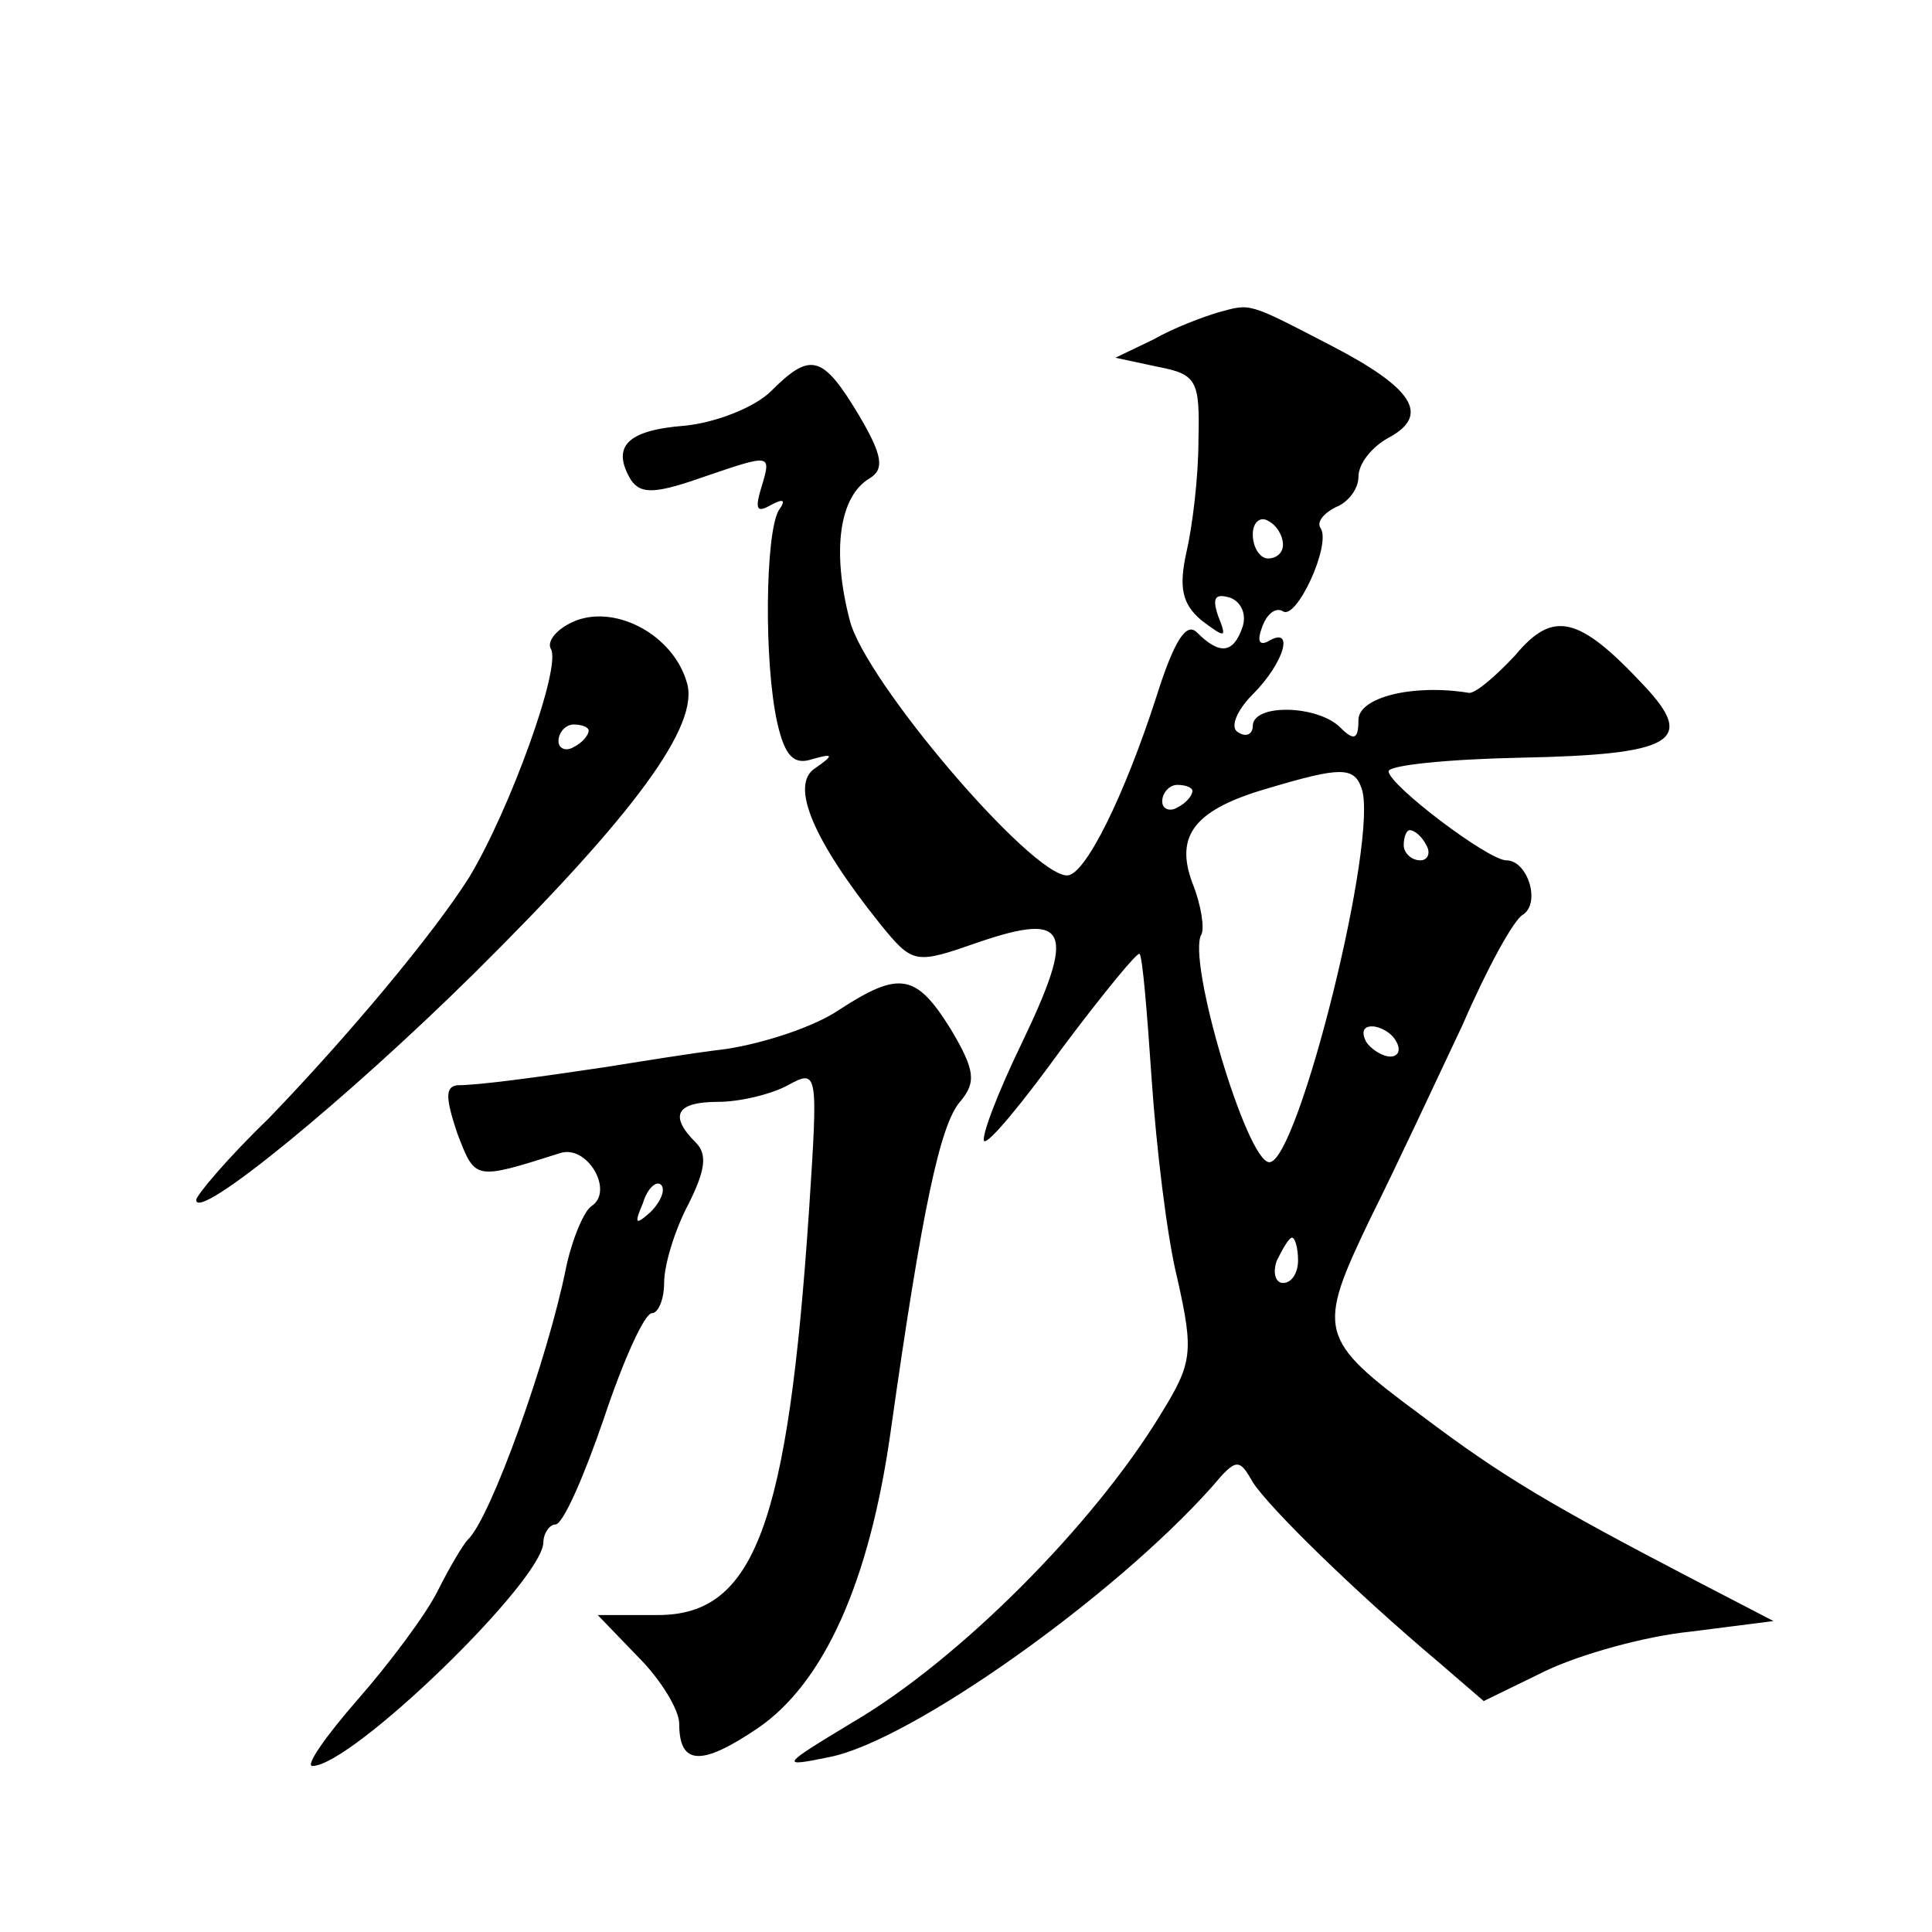 <?xml version="1.0" standalone="no"?>
<!DOCTYPE svg PUBLIC "-//W3C//DTD SVG 20010904//EN"
 "http://www.w3.org/TR/2001/REC-SVG-20010904/DTD/svg10.dtd">
<svg version="1.0" xmlns="http://www.w3.org/2000/svg"
 width="128pt" height="128pt" viewBox="0 0 128 128"
 preserveAspectRatio="xMidYMid meet">
<g transform="translate(0,128) scale(0.1,-0.1)"
fill="#0" stroke="none">
<path d="M807 1073 c-10 -3 -29 -10 -43 -18 l-25 -12 28 -6 c26 -5 28 -9 27 -49
0 -24 -4 -57 -8 -74 -5 -23 -3 -34 10 -45 16 -12 17 -12 11 3 -4 12 -2 15 8 12
8 -3 11 -12 8 -20 -6 -17 -15 -18 -30 -3 -7 7 -15 -5 -27 -43 -21 -65 -47 -118
-59 -118 -24 0 -134 129 -144 169 -12 46 -7 82 13 94 10 6 9 15 -7 42 -24 40 -32
42 -58 16 -11 -11 -37 -21 -57 -23 -39 -3 -49 -14 -36 -36 7 -10 17 -9 51 3 41
14 42 14 36 -6 -5 -16 -4 -19 5 -14 9 5 11 4 6 -3 -9 -15 -10 -101 -1 -141 5 -22
11 -28 23 -24 14 4 15 3 2 -6 -17 -11 -1 -48 43 -103 22 -27 23 -27 66 -12 59 20
64 8 28 -67 -16 -33 -27 -62 -25 -65 3 -2 26 26 52 62 27 36 50 64 51 62 2 -2 5
-39 8 -83 3 -44 10 -104 17 -132 11 -49 10 -56 -11 -90 -45 -74 -134 -163 -204
-204 -48 -29 -49 -30 -15 -23 54 11 188 106 253 179 16 19 18 19 27 3 11 -17 67
-72 124 -120 l29 -25 41 20 c23 11 66 23 96 26 l55 7 -52 27 c-96 50 -128 69 -181
109 -69 51 -70 56 -34 131 17 34 44 92 61 128 16 37 34 70 40 73 12 8 3 36 -11
36 -12 0 -78 50 -78 59 0 4 39 8 87 9 102 2 117 11 82 48 -43 46 -60 50 -85 20
-13 -14 -27 -26 -31 -25 -37 6 -73 -3 -73 -18 0 -13 -3 -14 -12 -5 -15 15 -58 16
-58 1 0 -5 -4 -8 -10 -4 -5 3 -1 14 10 25 21 21 28 46 10 35 -6 -3 -7 1 -4 9 3
9 9 14 14 11 9 -6 32 44 25 55 -3 4 2 10 10 14 8 3 15 12 15 20 0 9 9 20 20 26
28 15 16 33 -38 61 -56 29 -53 28 -75 22z m43 -154 c0 -5 -4 -9 -10 -9 -5 0 -10
7 -10 16 0 8 5 12 10 9 6 -3 10 -10 10 -16z m52 -161 c12 -32 -42 -248 -61 -248
-15 0 -55 135 -45 151 2 4 0 19 -6 34 -12 32 2 49 51 63 47 14 56 14 61 0z m-112
-2 c0 -3 -4 -8 -10 -11 -5 -3 -10 -1 -10 4 0 6 5 11 10 11 6 0 10 -2 10 -4z m155
-36 c3 -5 1 -10 -4 -10 -6 0 -11 5 -11 10 0 6 2 10 4 10 3 0 8 -4 11 -10z m-20
-130 c3 -5 2 -10 -4 -10 -5 0 -13 5 -16 10 -3 6 -2 10 4 10 5 0 13 -4 16 -10z m-65
-145 c0 -8 -4 -15 -10 -15 -5 0 -7 7 -4 15 4 8 8 15 10 15 2 0 4 -7 4 -15z M382
869 c-13 -5 -20 -14 -17 -19 7 -12 -27 -106 -54 -151 -24 -38 -80 -105 -133 -160
-27 -26 -48 -51 -48 -54 0 -15 100 67 184 150 107 106 150 165 141 193 -9 31 -46
51 -73 41z m8 -73 c0 -3 -4 -8 -10 -11 -5 -3 -10 -1 -10 4 0 6 5 11 10 11 6 0 10
-2 10 -4z M556 611 c-16 -11 -49 -22 -75 -26 -25 -3 -61 -9 -80 -12 -47 -7 -84
-12 -98 -12 -8 -1 -8 -8 0 -32 12 -31 11 -31 68 -13 18 6 36 -25 21 -35 -5 -3 -13
-22 -17 -41 -12 -60 -50 -166 -65 -180 -3 -3 -12 -18 -20 -34 -8 -16 -32 -48 -53
-72 -21 -24 -35 -44 -30 -44 26 0 152 122 153 148 0 6 4 12 8 12 5 0 19 32 32 70
13 39 27 70 32 70 4 0 8 9 8 20 0 12 7 35 16 52 11 22 13 33 5 41 -18 18 -13 27
15 27 14 0 35 5 46 11 20 11 20 9 14 -83 -14 -208 -36 -268 -100 -268 l-40 0 27
-28 c15 -15 27 -35 27 -44 0 -28 15 -28 52 -3 44 30 74 97 88 196 21 149 33 204
46 219 11 13 10 21 -6 48 -23 37 -34 39 -74 13z m-125 -134 c-10 -9 -11 -8 -5 6
3 10 9 15 12 12 3 -3 0 -11 -7 -18z"/>
</g>
</svg>
